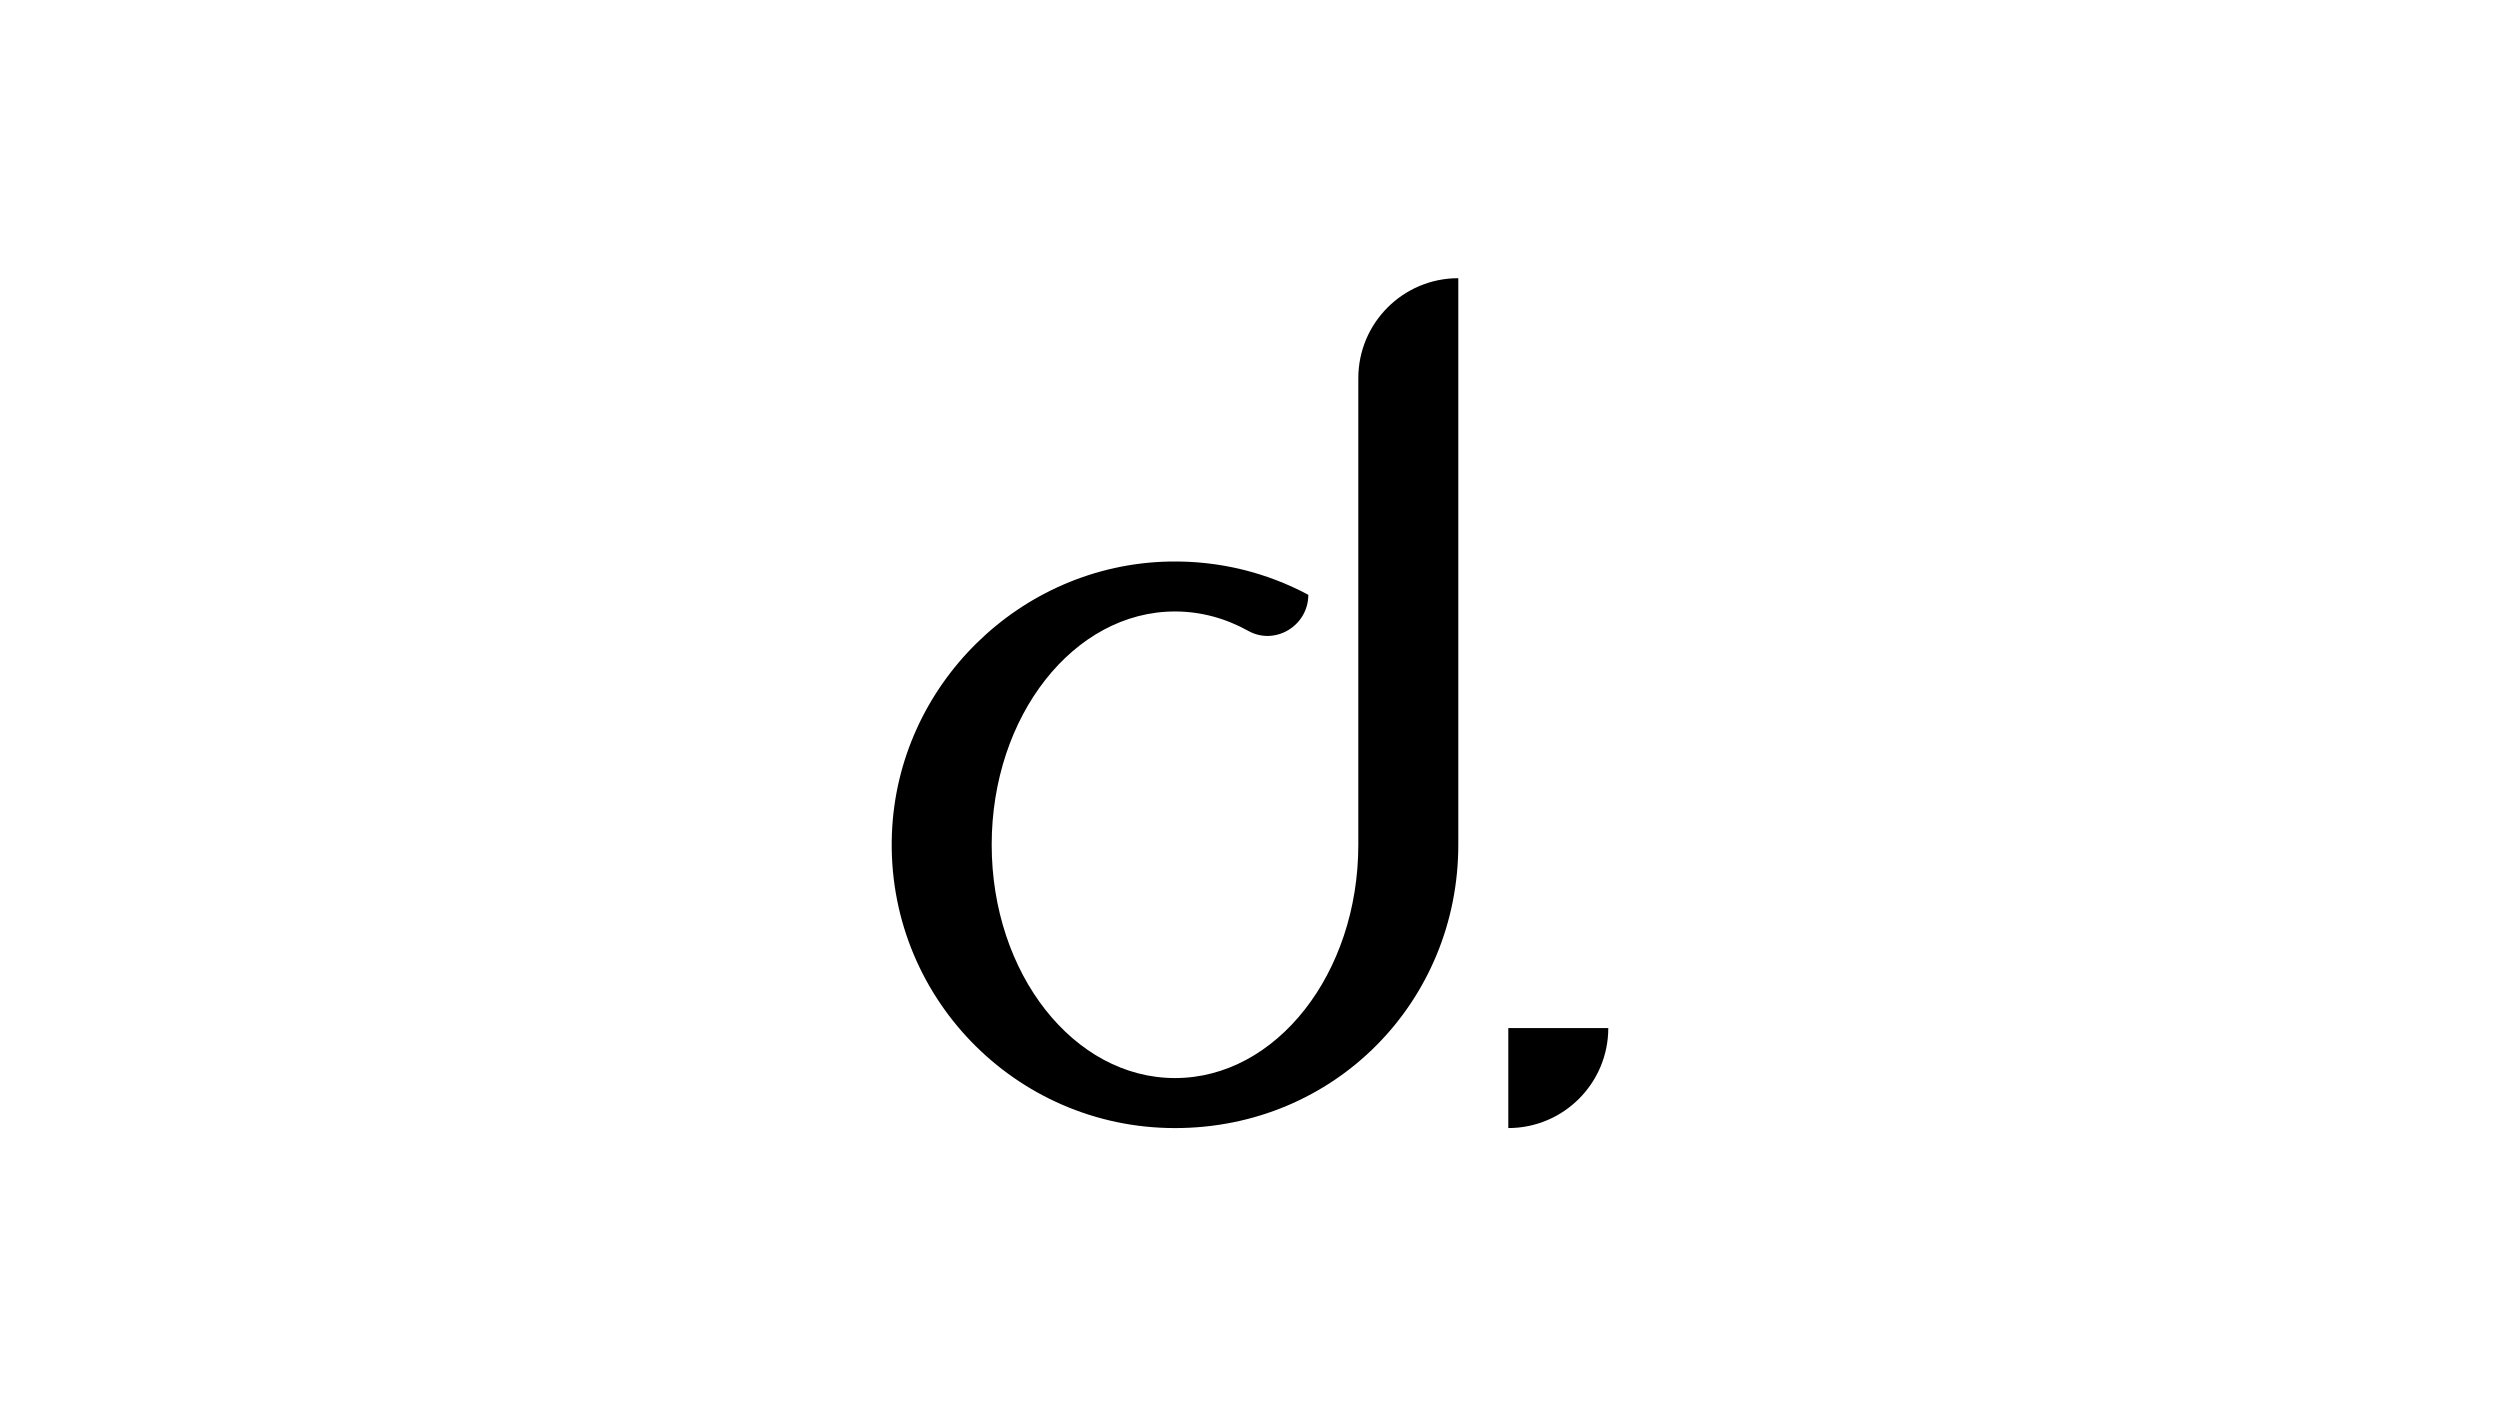 <?xml version="1.0" encoding="UTF-8"?>
<svg data-bbox="570.69 178.04 458.61 543.93" viewBox="0 0 1600 900" xmlns="http://www.w3.org/2000/svg" data-type="shape">
    <g>
        <path d="M933.31 178.04c-35.34 0-63.99 28.65-63.99 63.99v298.62c0 82.46-52.52 149.31-117.32 149.31s-117.32-66.85-117.32-149.31S687.2 391.34 752 391.34c16.68 0 32.54 4.44 46.9 12.43 17.23 9.59 38.42-3.37 38.42-23.09-26.48-14.17-56.88-21.96-89.17-21.29-95.28 1.98-173.77 79.08-177.33 174.32-3.86 103.3 78.74 188.26 181.18 188.26s181.31-81.17 181.31-181.31z"/>
        <path d="M1029.3 657.97c0 35.32-28.67 63.99-63.99 63.99v-63.99z"/>
    </g>
</svg>
